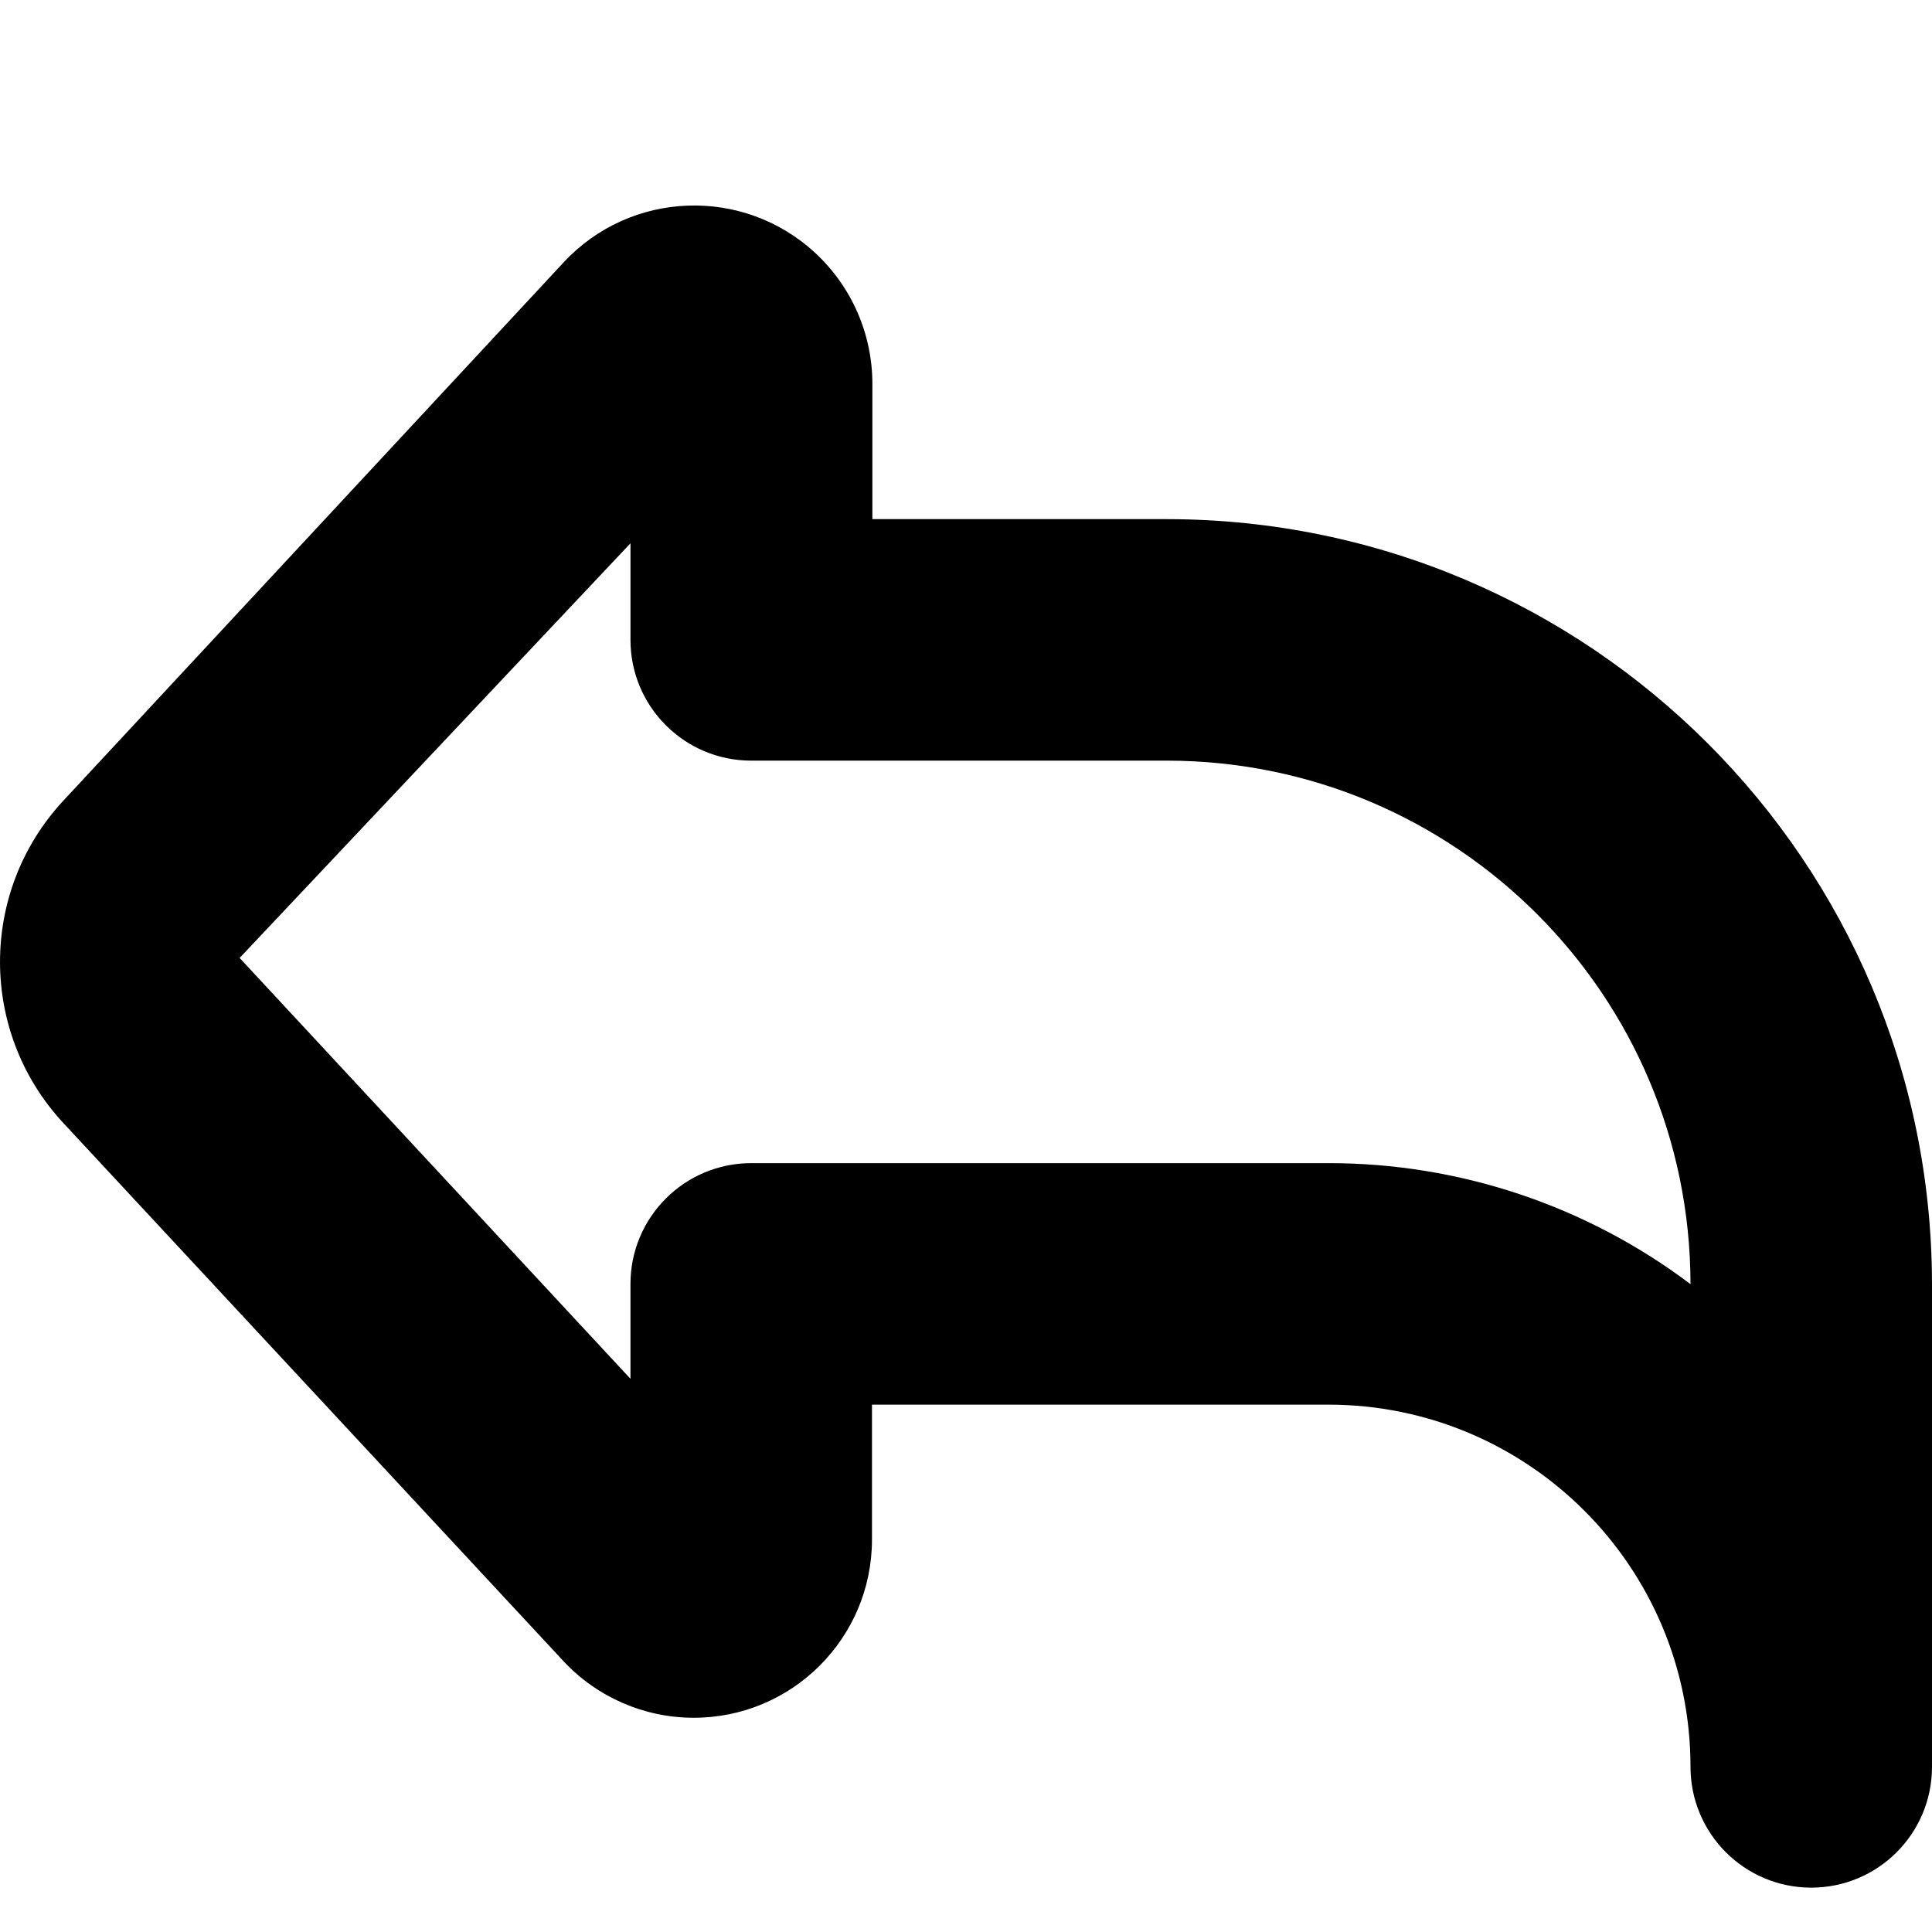<?xml version="1.0" encoding="UTF-8"?>
<!-- Generator: Adobe Illustrator 25.0.0, SVG Export Plug-In . SVG Version: 6.00 Build 0)  -->
<svg xmlns="http://www.w3.org/2000/svg" xmlns:xlink="http://www.w3.org/1999/xlink" version="1.1" id="Bold" x="0px" y="0px" viewBox="0 0 512 512" style="enable-background:new 0 0 512 512;" xml:space="preserve" width="512" height="512">
<path d="M448,468.245c0-53.019-42.981-96-96-96H231.083v35.84c-0.05,26.085-21.237,47.191-47.322,47.141  c-13.054-0.025-25.516-5.452-34.427-14.992L16.597,297.408c-22.124-24.02-22.124-60.994,0-85.013L149.333,69.568  c17.742-19.122,47.627-20.241,66.749-2.499c9.639,8.943,15.113,21.499,15.107,34.648v35.861h78.144  C421.209,137.708,511.871,228.369,512,340.245v128c0,17.673-14.327,32-32,32S448,485.918,448,468.245z M448,340.245L448,340.245  c-0.094-76.544-62.122-138.573-138.667-138.667H199.083c-17.673,0-32-14.327-32-32v-25.6L63.509,253.867l103.573,111.531v-25.152  c0-17.673,14.327-32,32-32H352c34.637-0.043,68.342,11.214,96,32.064V340.245z"/>
</svg>
